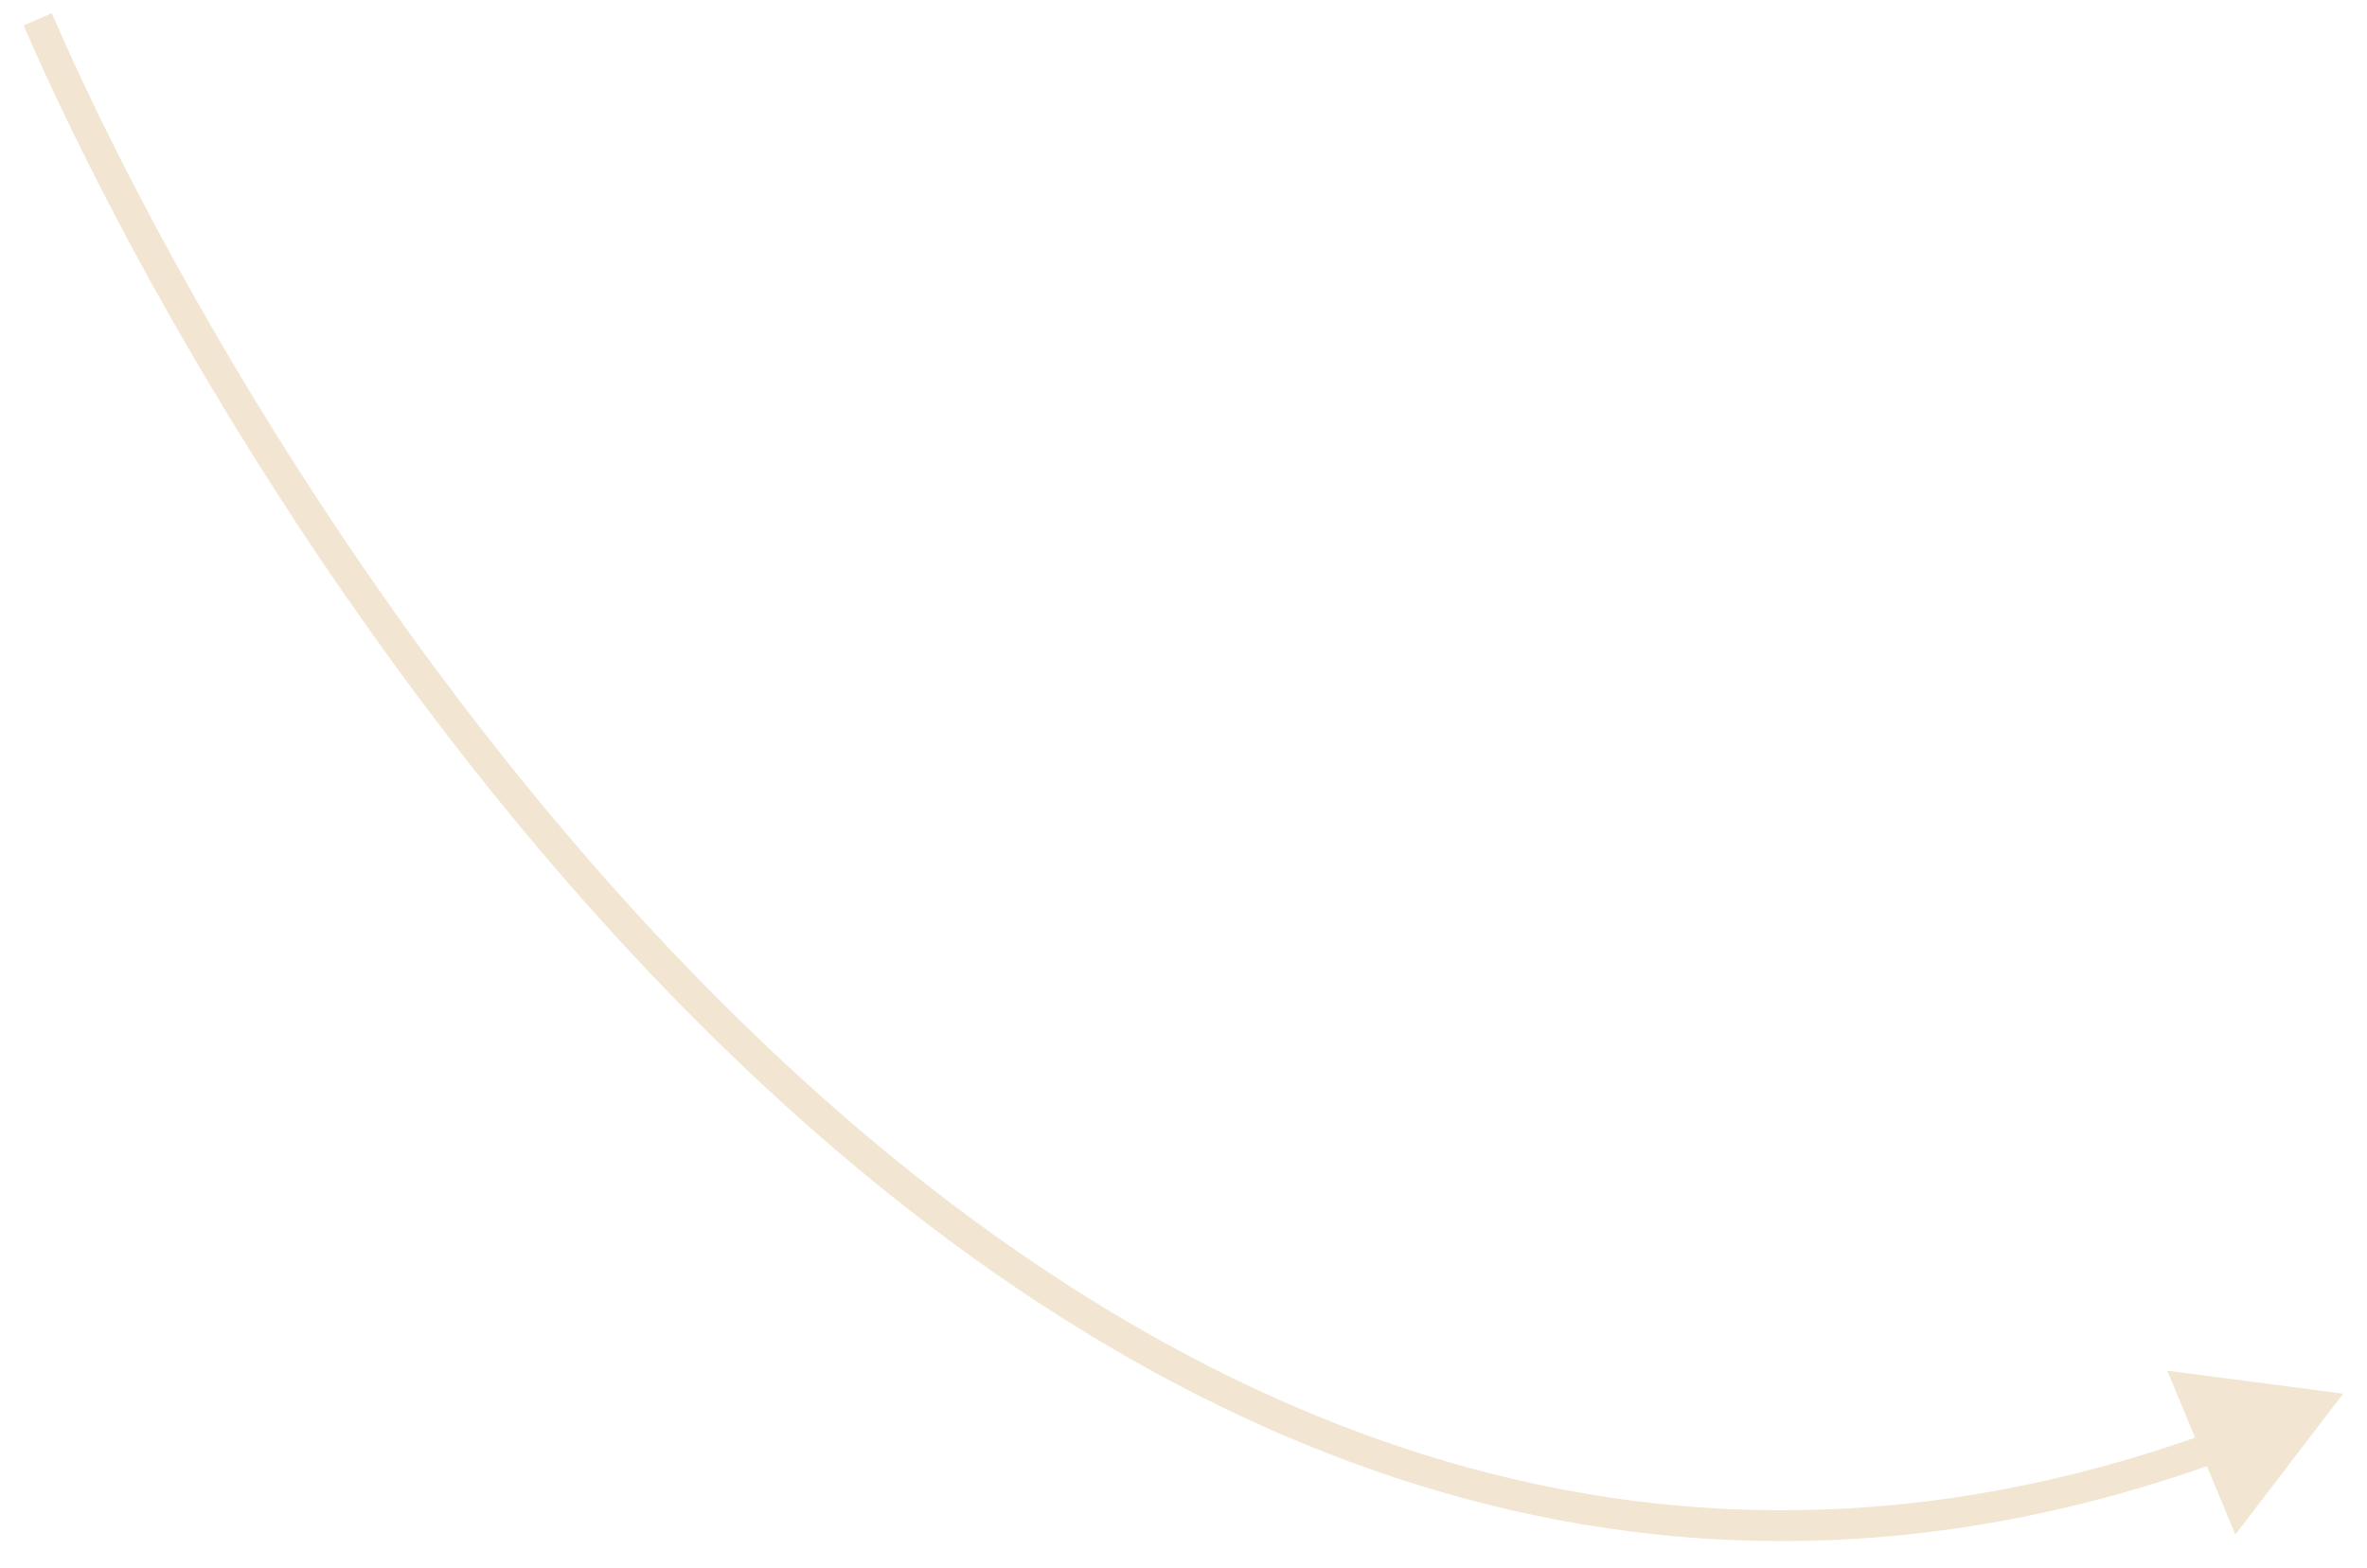 <?xml version="1.0" encoding="UTF-8"?> <svg xmlns="http://www.w3.org/2000/svg" width="77" height="51" viewBox="0 0 77 51" fill="none"> <path opacity="0.5" d="M76.227 45.333L70.502 44.586L72.717 49.918L76.227 45.333ZM0.768 0.827C4.345 9.104 12.771 24.158 24.999 35.459C37.234 46.766 53.355 54.38 72.238 47.532L71.897 46.592C53.503 53.262 37.764 45.895 25.678 34.724C13.584 23.548 5.228 8.626 1.686 0.431L0.768 0.827Z" fill="#E7CFA6"></path> </svg> 